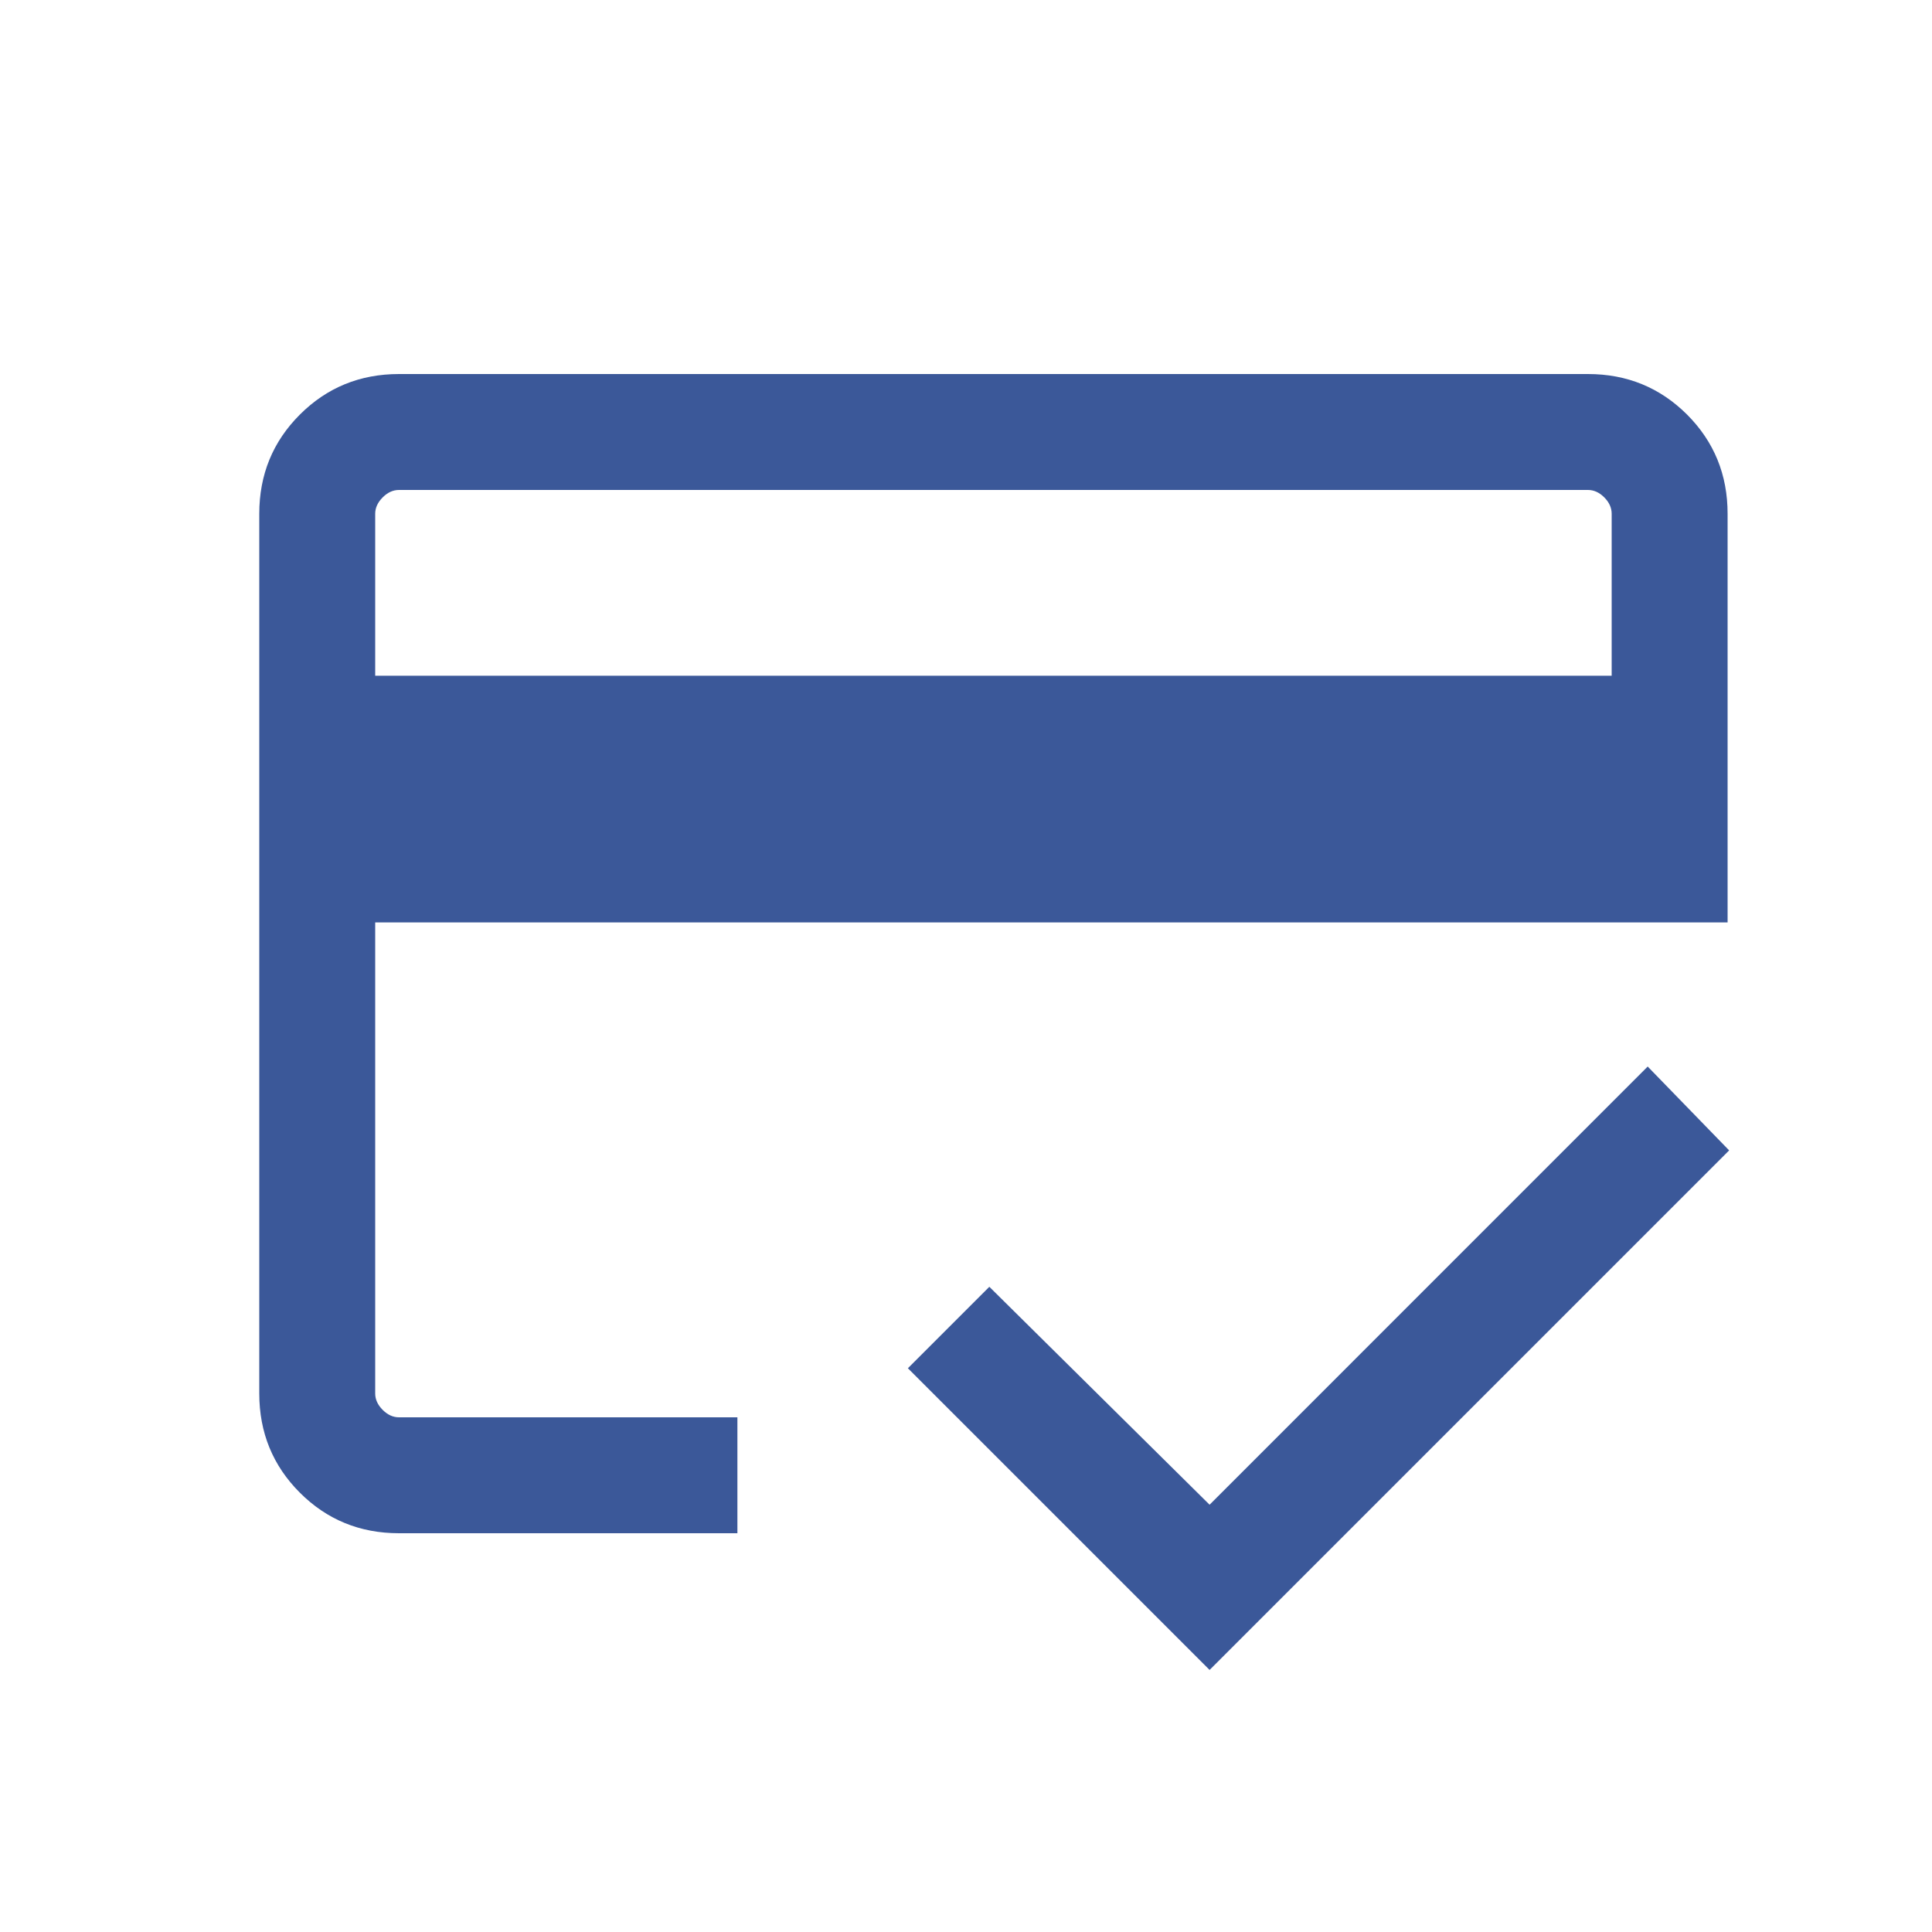 <svg width="25" height="25" viewBox="0 0 25 25" fill="none" xmlns="http://www.w3.org/2000/svg">
<mask id="mask0_2154_31952" style="mask-type:alpha" maskUnits="userSpaceOnUse" x="0" y="0" width="25" height="25">
<rect x="0.855" y="0.34" width="24" height="24" fill="#D9D9D9"/>
</mask>
<g mask="url(#mask0_2154_31952)">
<path d="M4.855 8.744H20.855V6.648C20.855 6.571 20.823 6.5 20.759 6.436C20.695 6.372 20.625 6.34 20.548 6.34H5.163C5.086 6.34 5.016 6.372 4.952 6.436C4.888 6.5 4.855 6.571 4.855 6.648V8.744ZM3.355 6.648C3.355 6.142 3.53 5.715 3.88 5.365C4.23 5.015 4.658 4.84 5.163 4.84H20.548C21.053 4.84 21.48 5.015 21.831 5.365C22.18 5.715 22.355 6.142 22.355 6.648V11.936H4.855V18.032C4.855 18.109 4.888 18.18 4.952 18.244C5.016 18.308 5.086 18.34 5.163 18.34H9.542V19.84H5.163C4.658 19.84 4.23 19.665 3.88 19.315C3.53 18.965 3.355 18.537 3.355 18.032V6.648ZM15.652 21.609L11.748 17.705L12.802 16.651L15.652 19.471L21.321 13.801L22.375 14.886L15.652 21.609ZM4.855 6.648V18.032C4.855 18.109 4.888 18.18 4.952 18.244C5.016 18.308 5.086 18.34 5.163 18.34H4.855V13.811V16.646V6.34H5.163C5.086 6.34 5.016 6.372 4.952 6.436C4.888 6.5 4.855 6.571 4.855 6.648Z" fill="#3B5899"/>
</g>
</svg>
